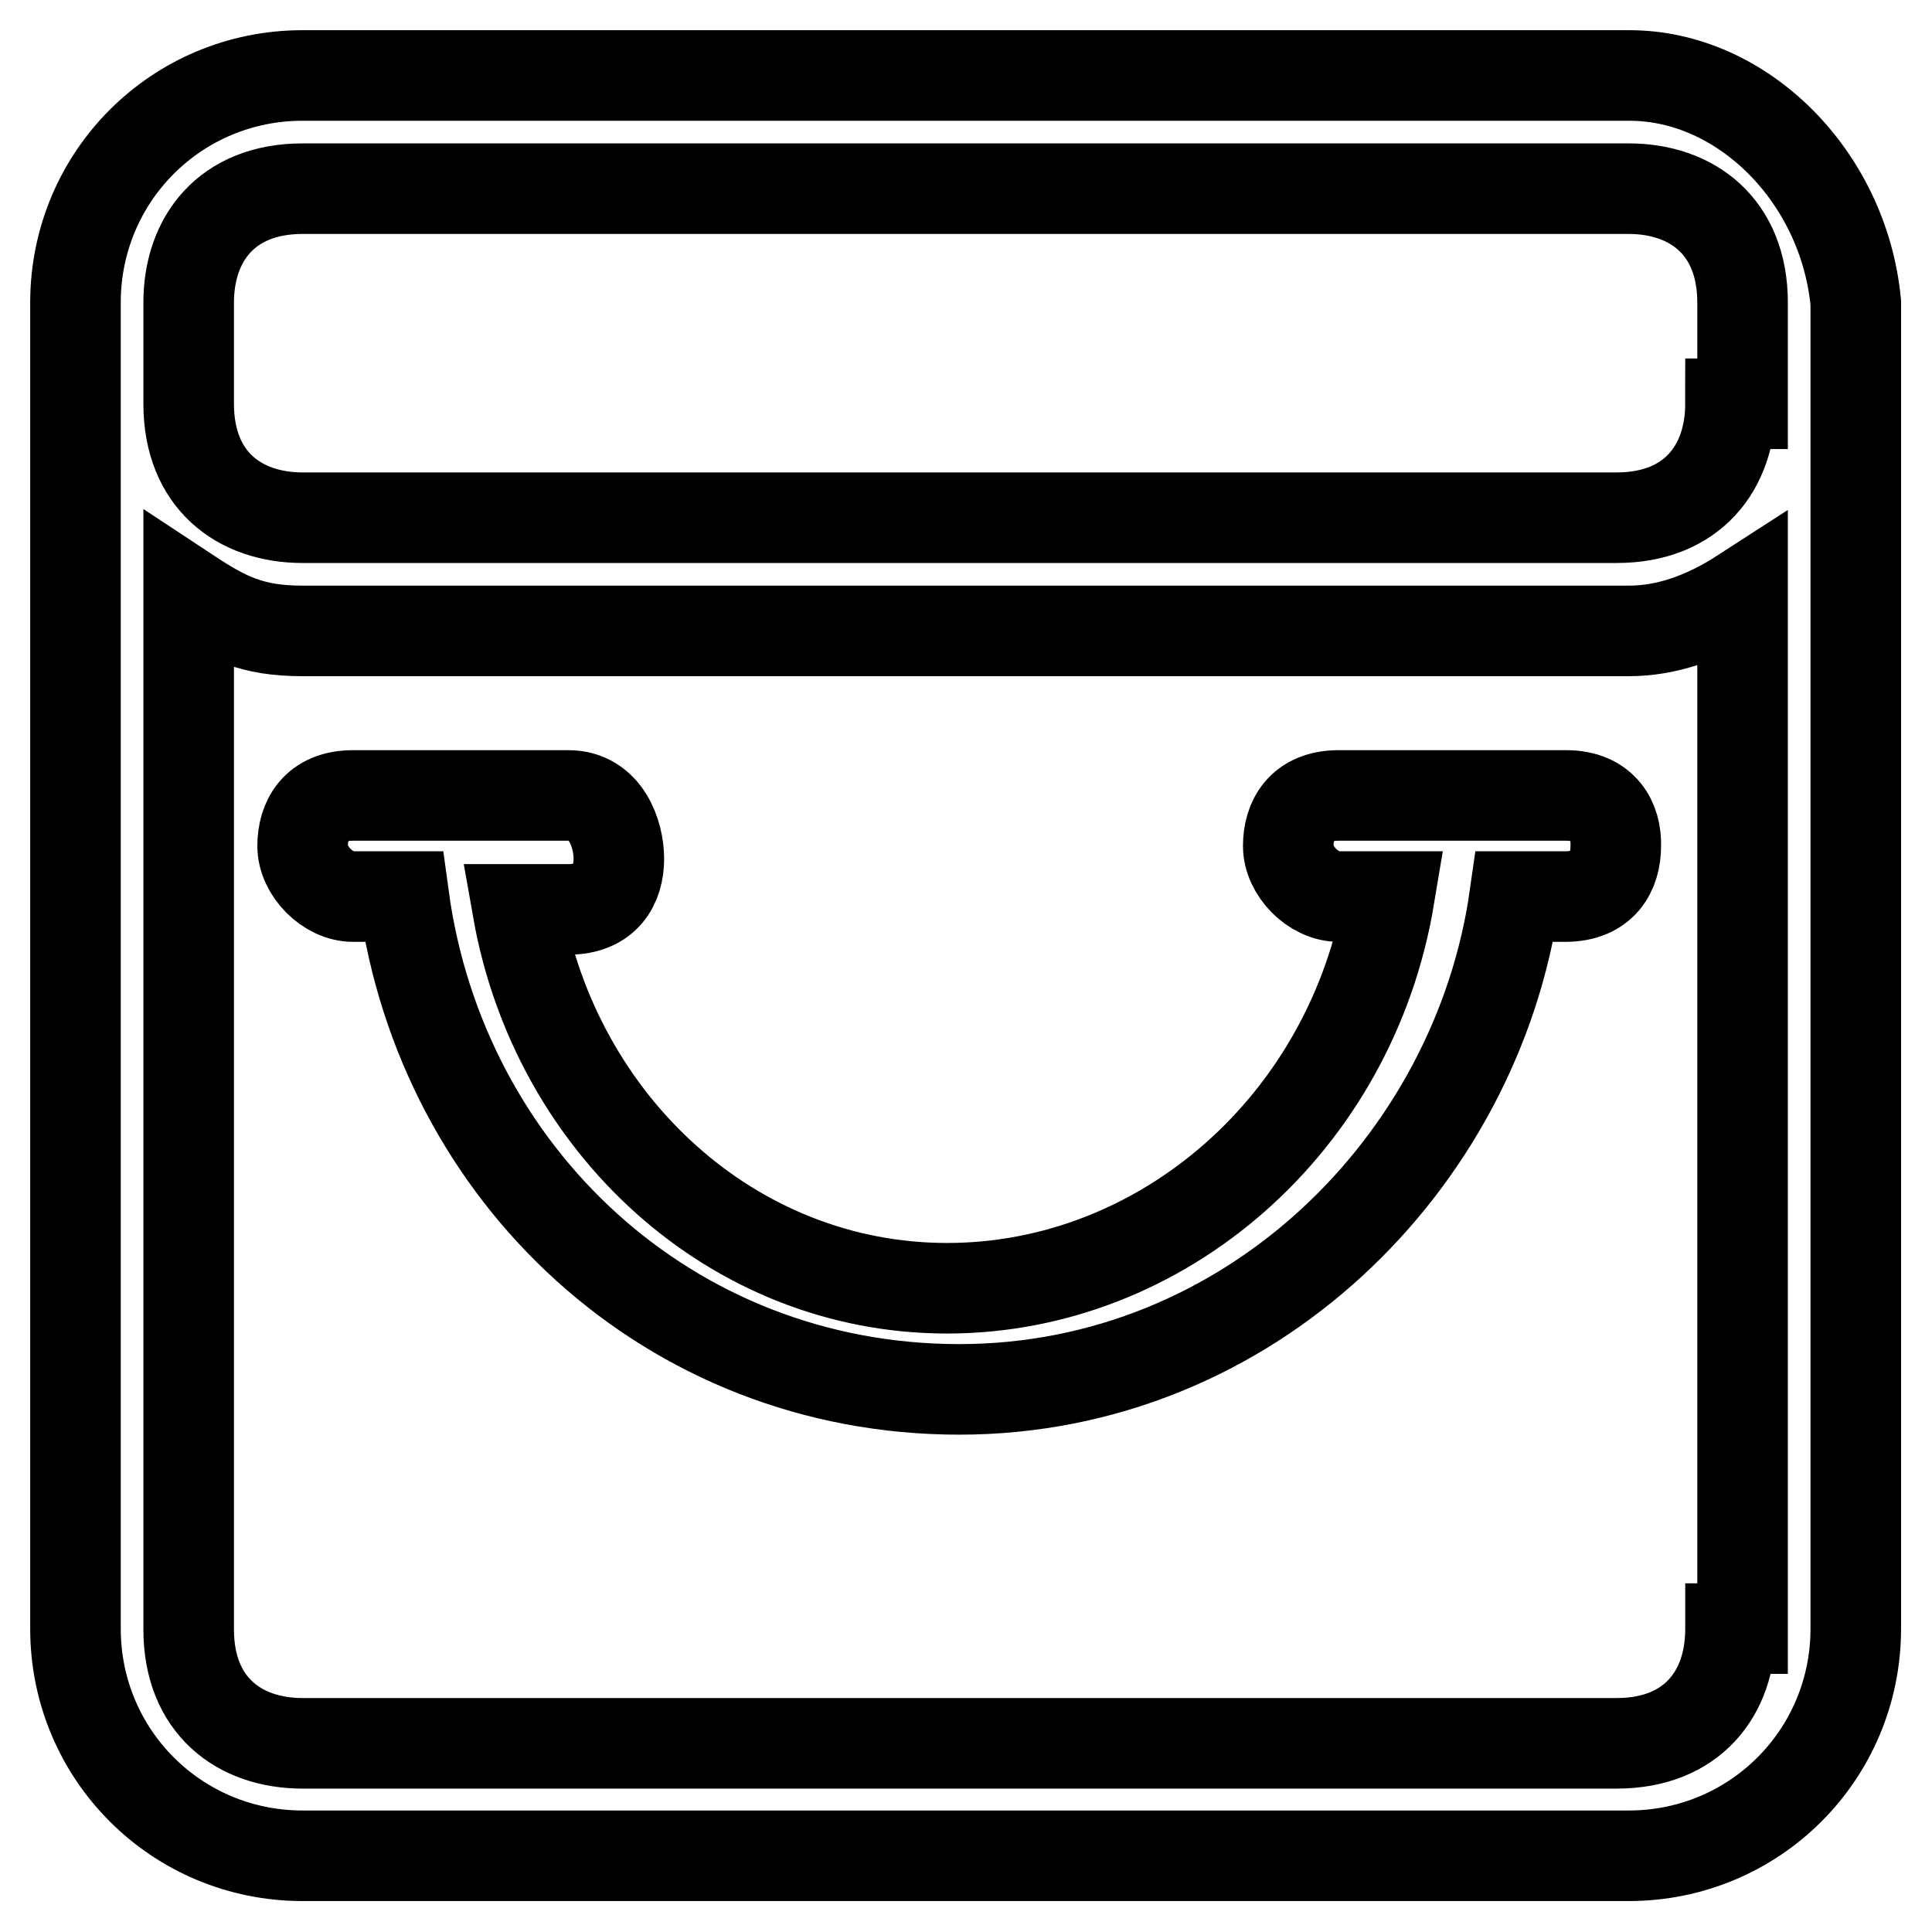 <?xml version="1.0" encoding="utf-8"?>
<!-- Svg Vector Icons : http://www.onlinewebfonts.com/icon -->
<!DOCTYPE svg PUBLIC "-//W3C//DTD SVG 1.1//EN" "http://www.w3.org/Graphics/SVG/1.1/DTD/svg11.dtd">
<svg version="1.1" xmlns="http://www.w3.org/2000/svg" xmlns:xlink="http://www.w3.org/1999/xlink" x="0px" y="0px" viewBox="0 0 256 256" enable-background="new 0 0 256 256" xml:space="preserve">
<g> <path stroke-width="12" fill-opacity="0" stroke="#000000"  d="M215.9,10H40.1C23.4,10,10,23.4,10,40.1v175.7c0,16.7,13.4,30.1,30.1,30.1h175.7 c16.7,0,30.1-13.4,30.1-30.1V40.1C244.3,23.4,230.9,10,215.9,10z M229.3,215.9c0,8.4-5,15.1-15.1,15.1H40.1 c-8.4,0-15.1-5-15.1-15.1V78.6c5,3.3,8.4,5,15.1,5h175.7c5,0,10-1.7,15.1-5v137.2H229.3z M229.3,53.5c0,8.4-5,15.1-15.1,15.1H40.1 c-8.4,0-15.1-5-15.1-15.1V40.1c0-8.4,5-15.1,15.1-15.1h175.7c8.4,0,15.1,5,15.1,15.1v13.4H229.3z M207.5,105.4h-30.1 c-5,0-6.7,3.3-6.7,6.7c0,3.3,3.3,6.7,6.7,6.7h6.7c-5,30.1-30.1,51.9-58.6,51.9c-28.5,0-51.9-21.8-56.9-50.2h6.7 c5,0,6.7-3.3,6.7-6.7c0-3.3-1.7-8.4-6.7-8.4H46.8c-5,0-6.7,3.3-6.7,6.7c0,3.3,3.3,6.7,6.7,6.7h6.7c5,36.8,35.1,65.3,73.6,65.3 s68.6-30.1,73.6-65.3h6.7c5,0,6.7-3.3,6.7-6.7C214.2,108.8,212.5,105.4,207.5,105.4z"/></g>
</svg>